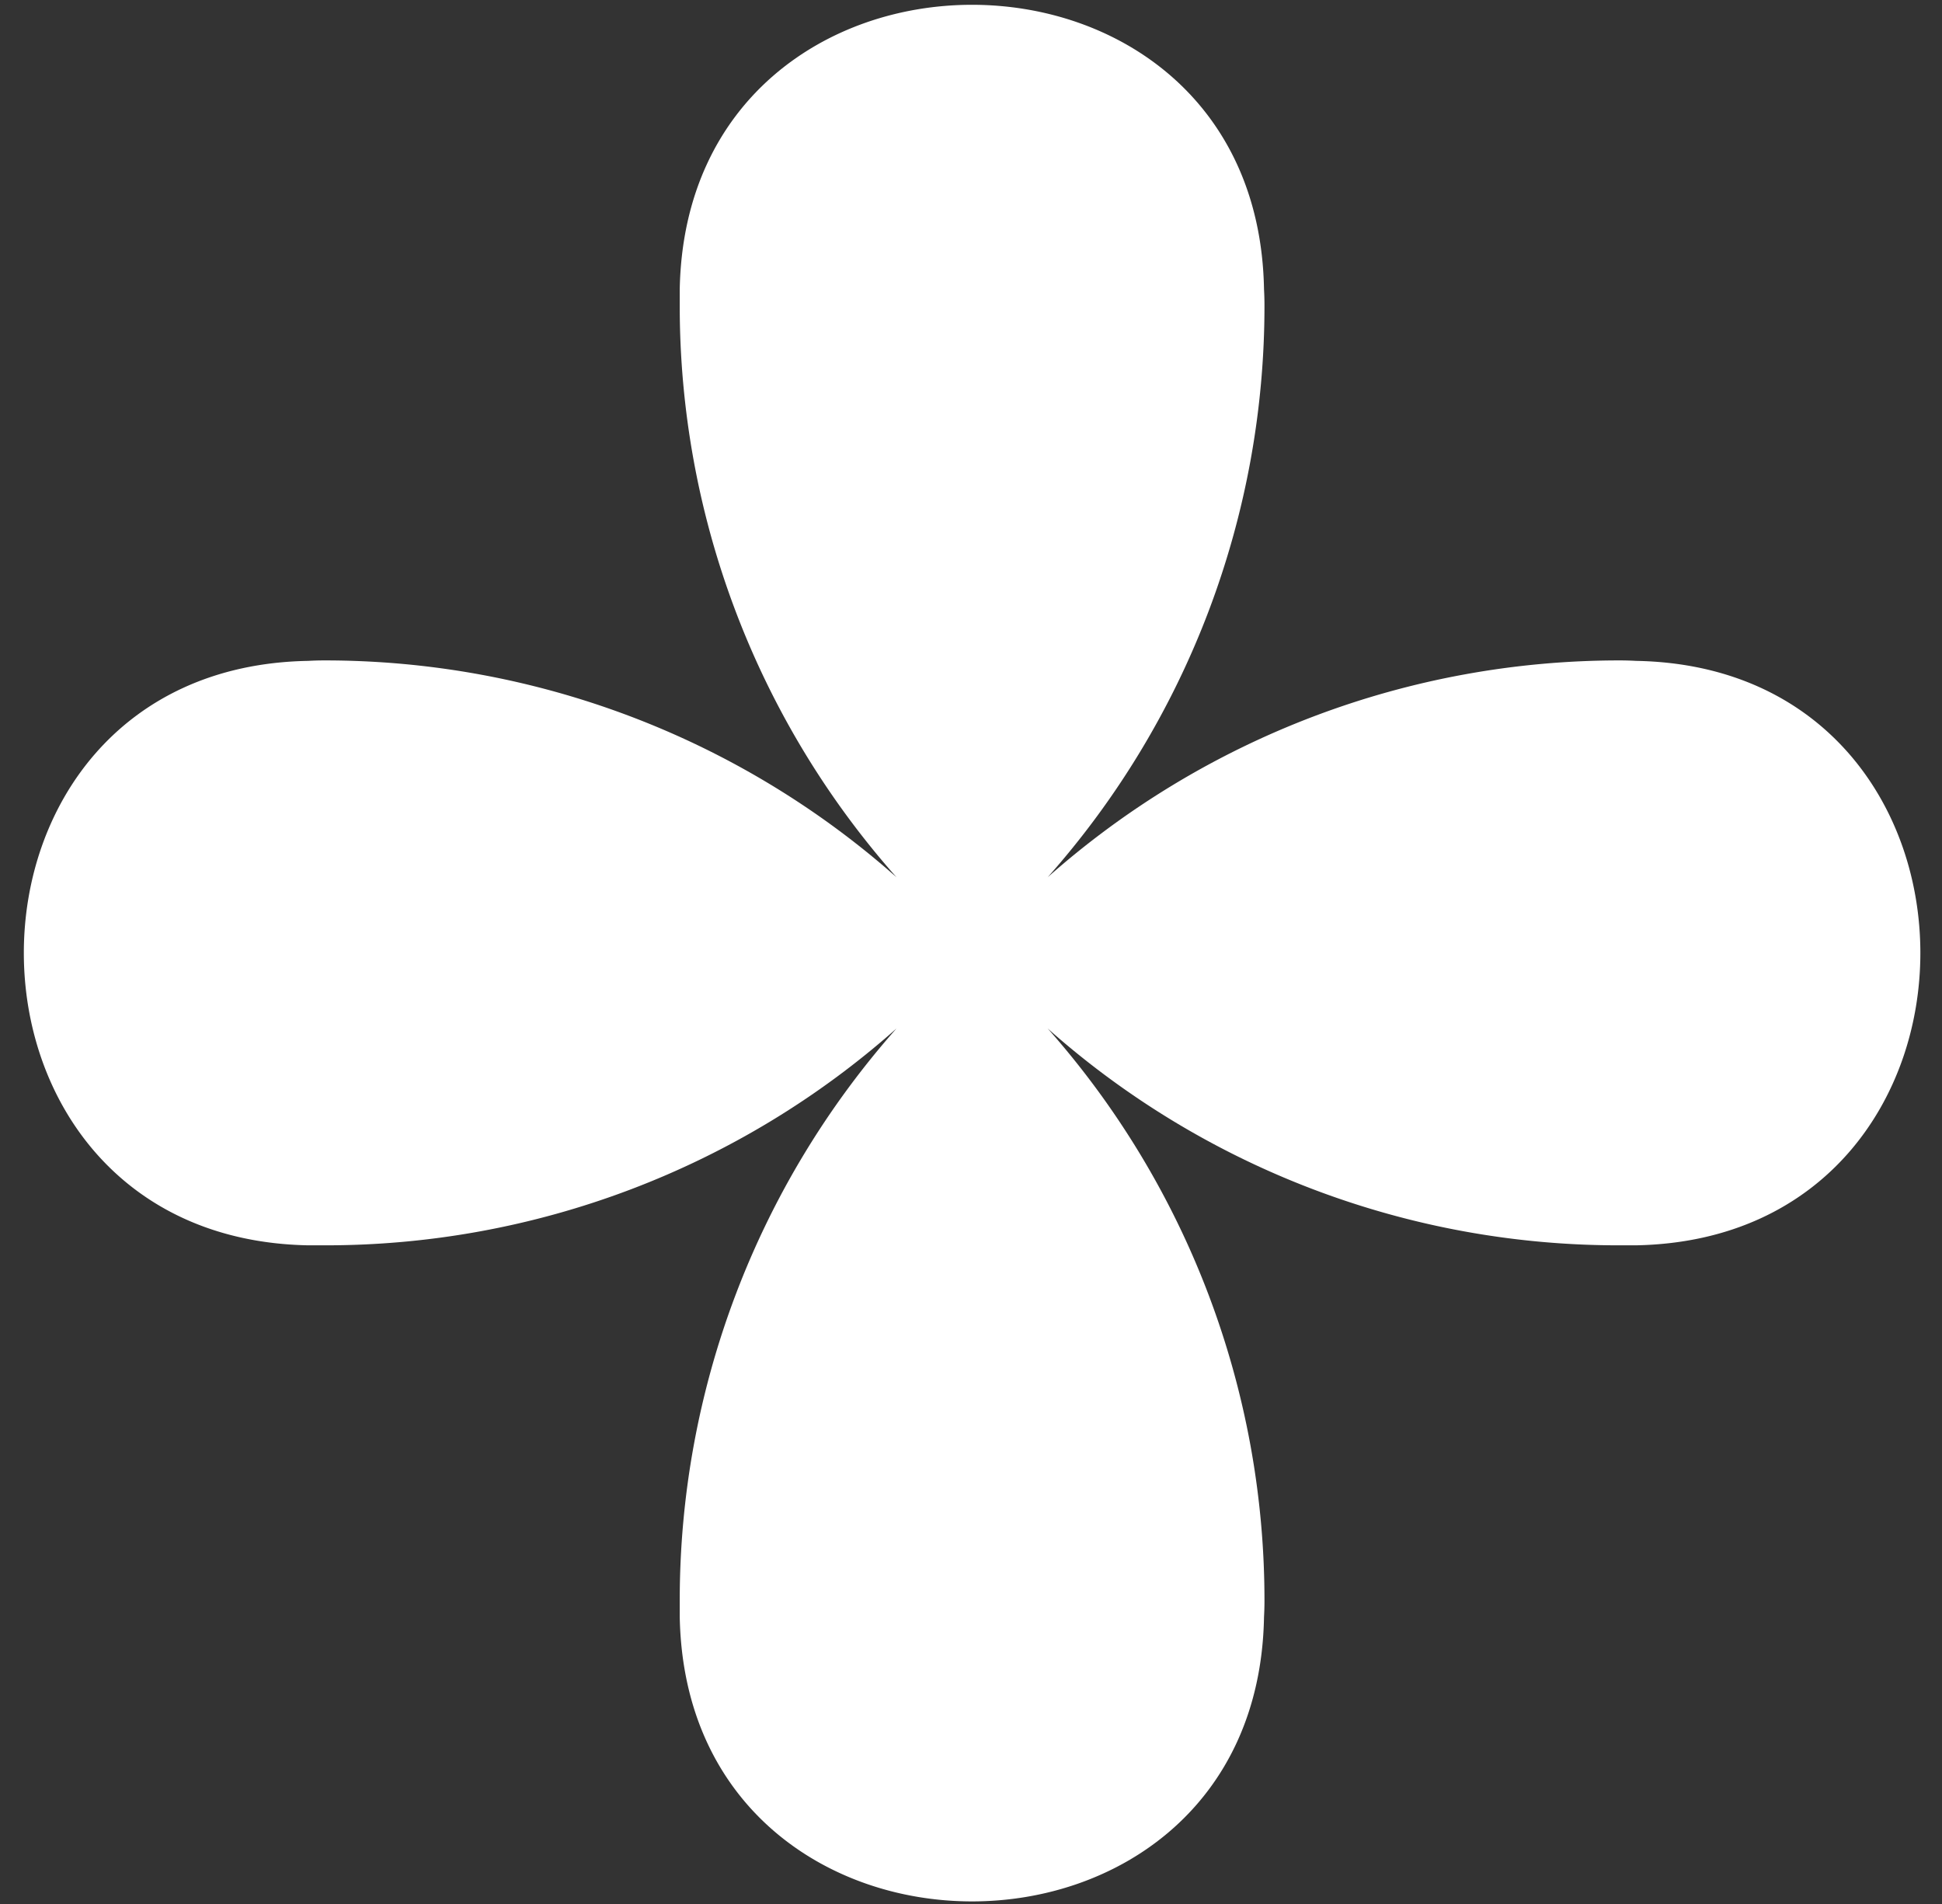 <svg xmlns="http://www.w3.org/2000/svg" width="51" height="50" fill="none"><rect width="100%" height="100%" fill="#333333" stroke="none"/><g clip-path="url(#a)"><path fill="#fff" d="M42.964 17.355a8 8 0 0 0-.422-.012 22.63 22.63 0 0 0-15.028 5.694 22.6 22.6 0 0 0 5.693-15.02q0-.21-.012-.421c-.176-9.96-15.157-9.96-15.344 0v.421a22.6 22.6 0 0 0 5.692 15.02 22.63 22.63 0 0 0-15.028-5.694q-.21 0-.422.012c-9.956.176-9.956 15.16 0 15.348h.422a22.57 22.57 0 0 0 15.028-5.694 22.64 22.64 0 0 0-5.692 15.032v.422c.187 9.959 15.168 9.959 15.344 0q.012-.21.012-.422a22.64 22.64 0 0 0-5.693-15.032 22.57 22.57 0 0 0 15.028 5.694h.422c9.957-.187 9.957-15.172 0-15.348"/></g><defs><clipPath id="a"><path fill="#fff" d="M.5 0h50v50H.5z"/></clipPath></defs></svg>